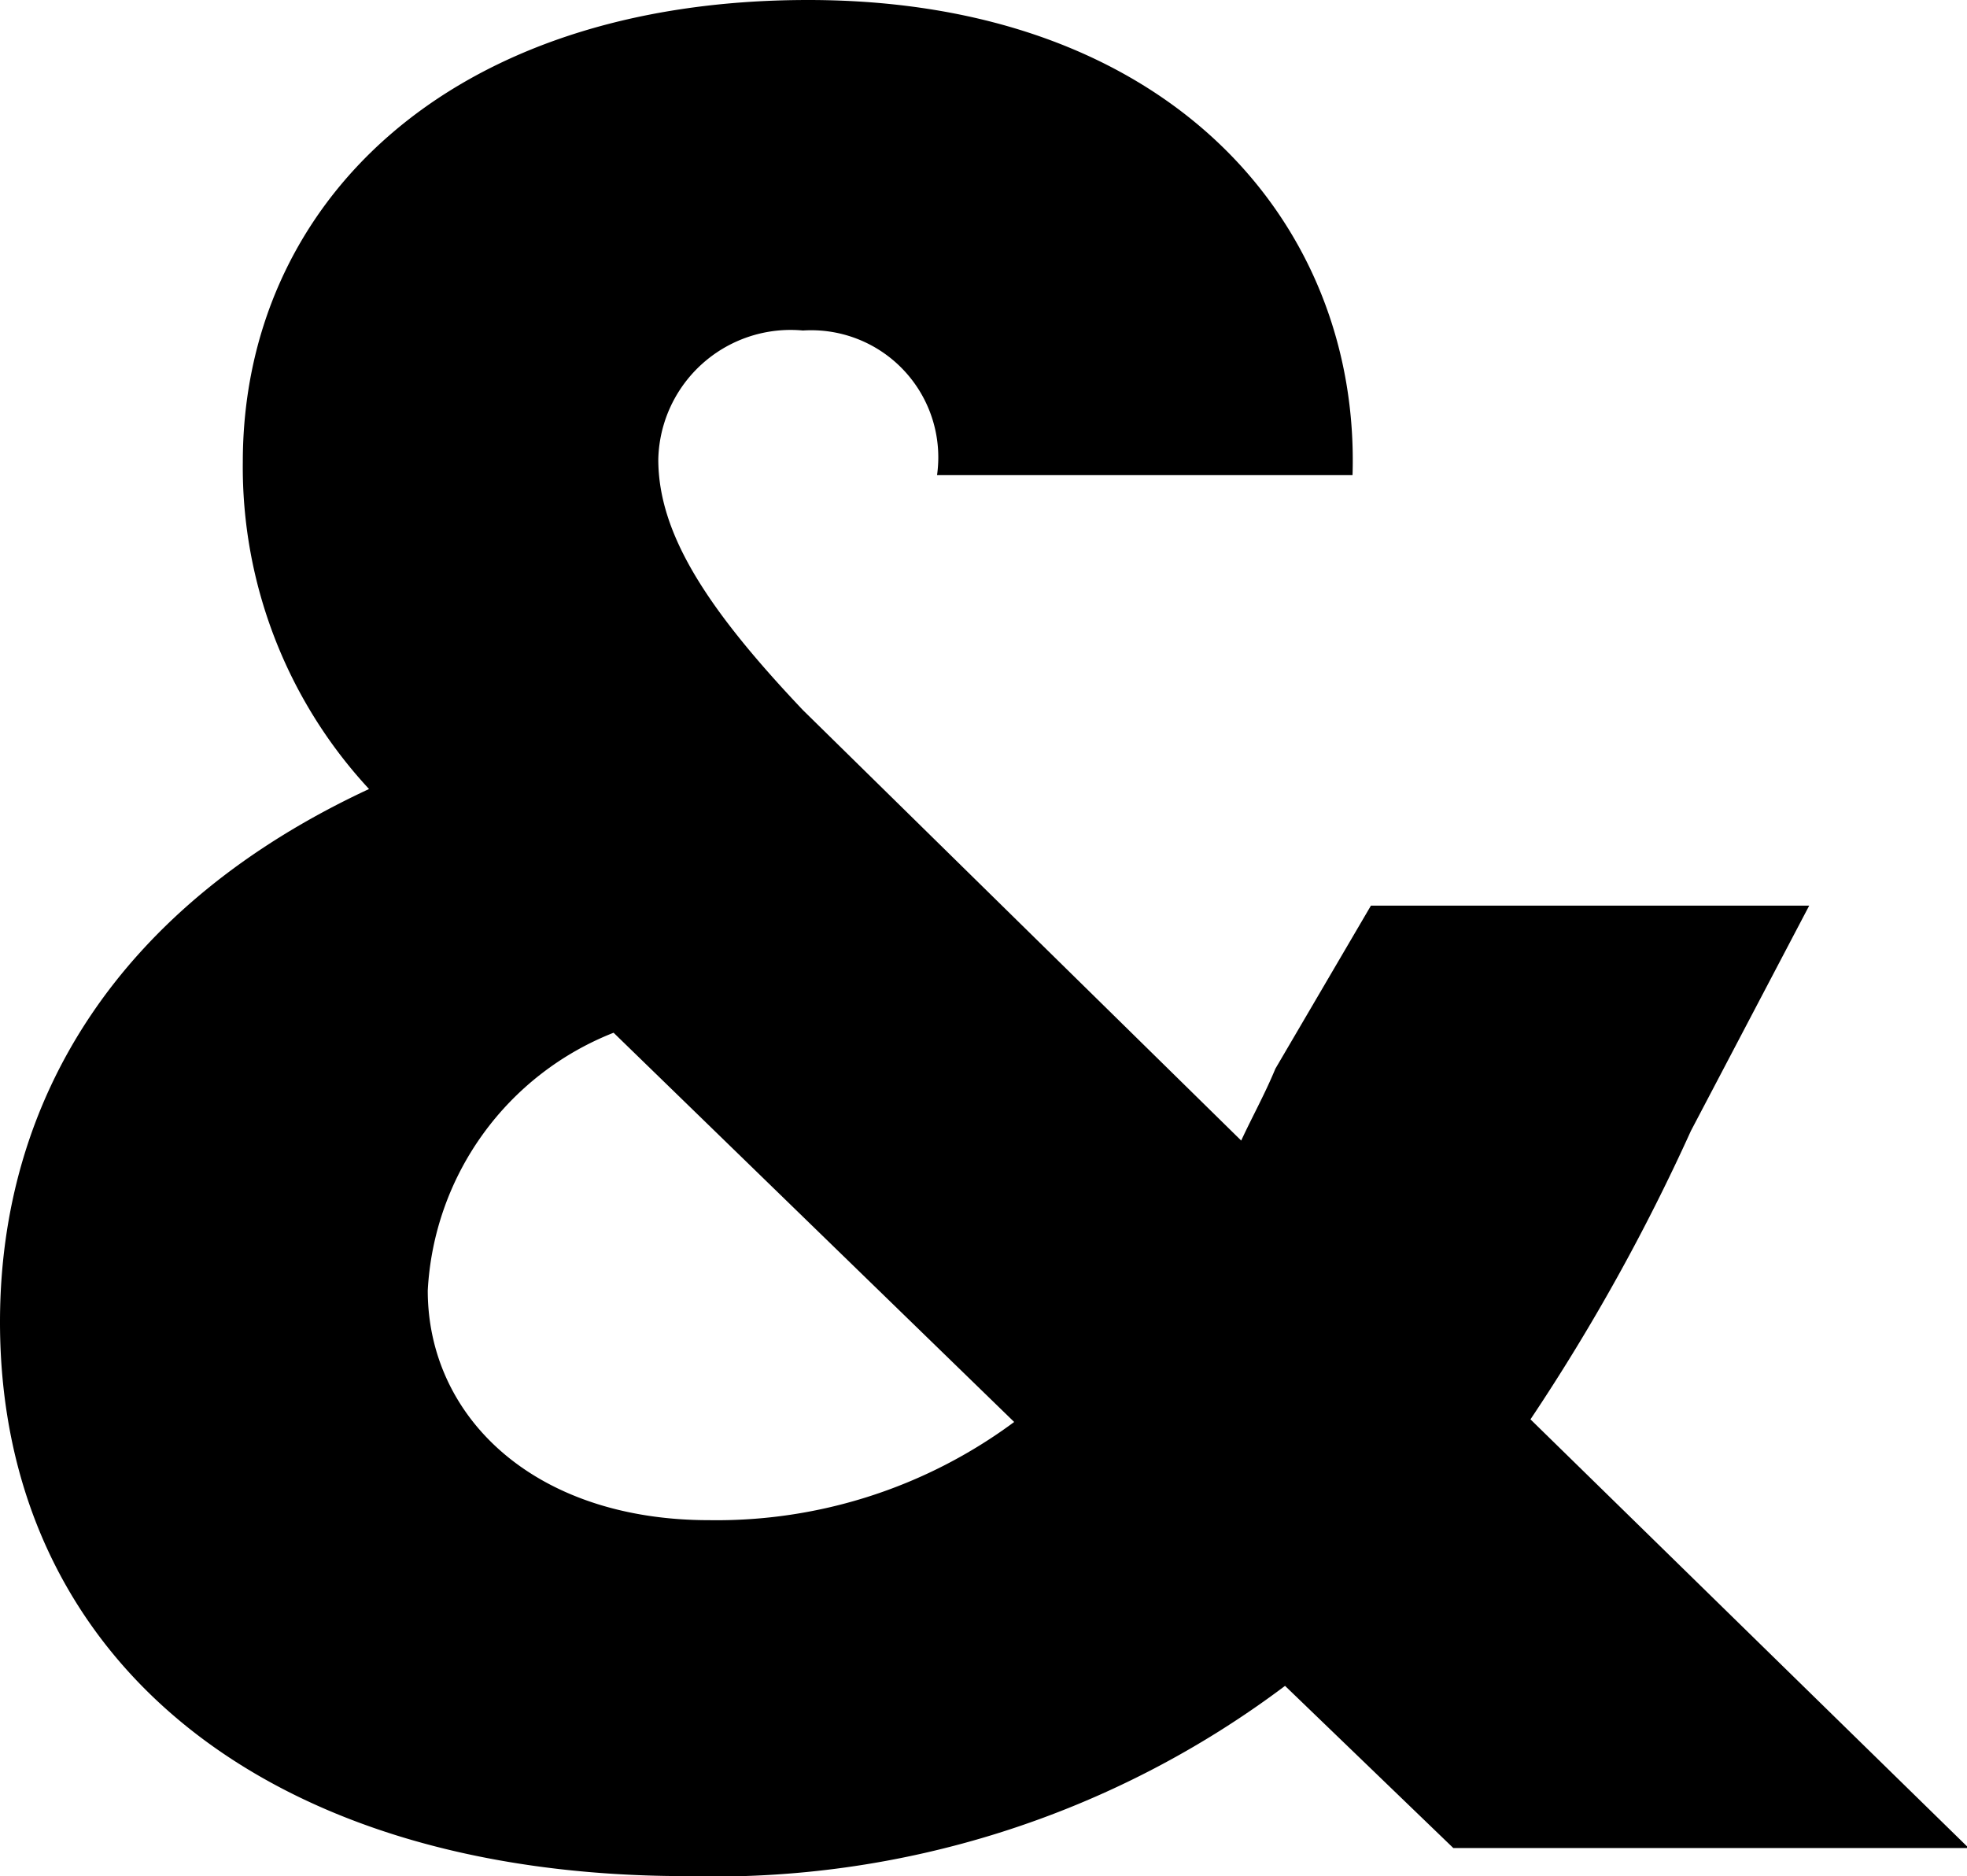 <svg xmlns="http://www.w3.org/2000/svg" id="Calque_1" data-name="Calque 1" viewBox="0 0 22.44 21.4"><path d="M10.69,5.42A1.45,1.45,0,0,0,9.16,3.77,1.51,1.51,0,0,0,7.51,5.24c0,.85.56,1.71,1.65,2.86l5,4.91c.12-.26.27-.53.39-.82l1.09-1.86h5L19.29,12.9a23,23,0,0,1-1.83,3.29l5,4.89H16.58l-1.92-1.85A10.83,10.83,0,0,1,7.83,21.4C3,21.4,0,18.9,0,15.08,0,12.54,1.35,10.33,4.21,9A5.4,5.4,0,0,1,2.77,5.27C2.77,2.35,5.09,0,9.22,0s6.3,2.56,6.21,5.42Zm.88,10.8L7,11.78a3.35,3.35,0,0,0-2.12,2.94c0,1.44,1.21,2.62,3.21,2.62A5.7,5.7,0,0,0,11.57,16.22Z"></path></svg>